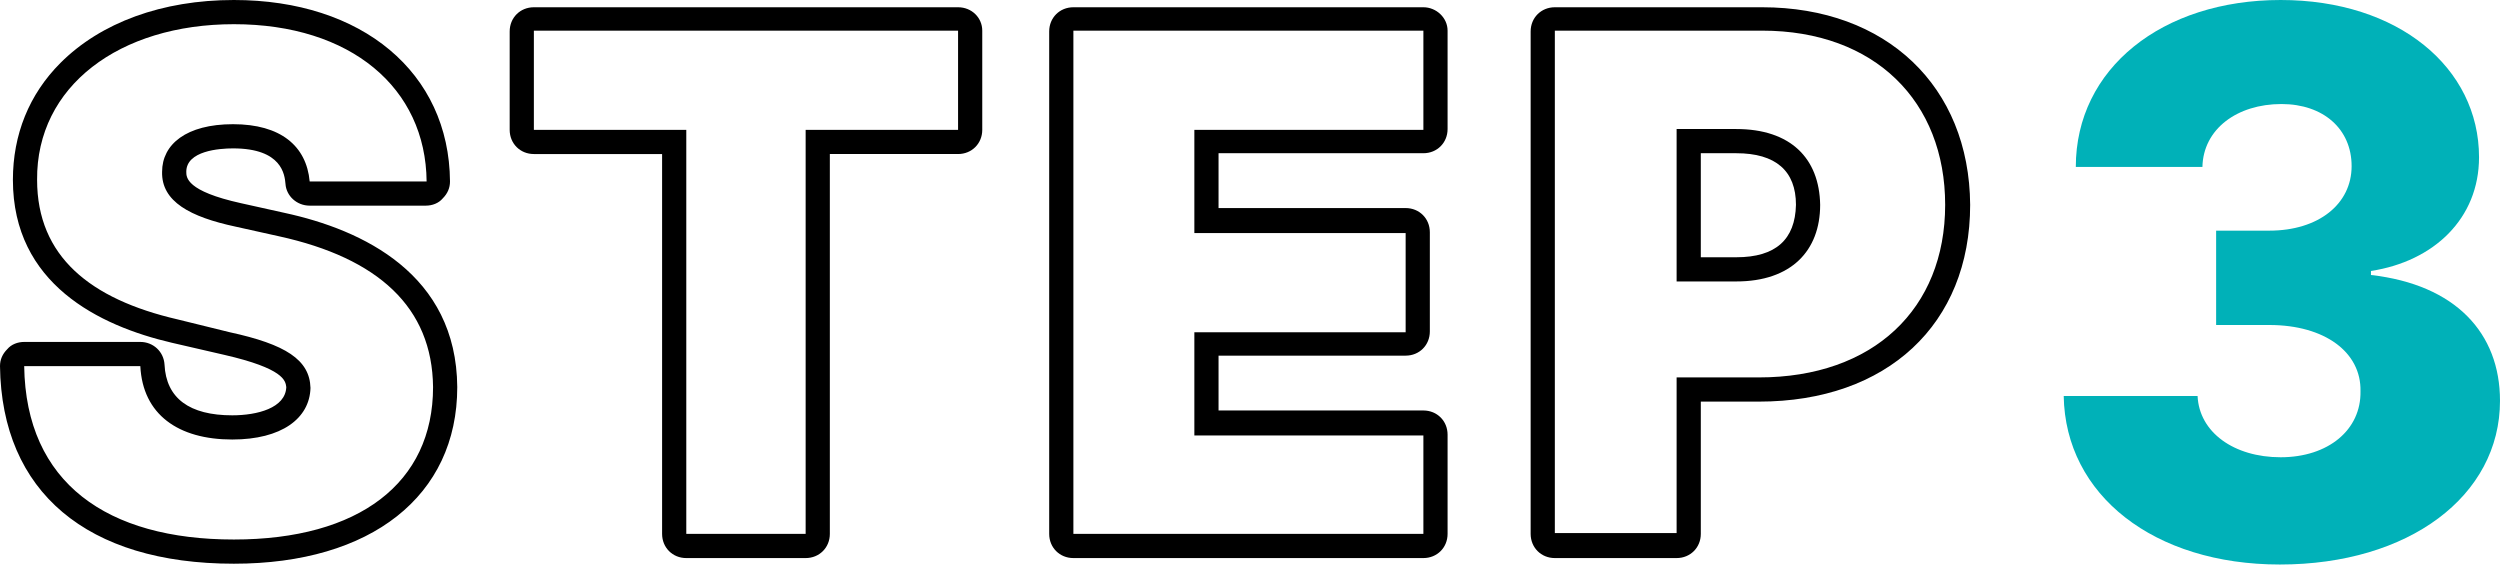 <?xml version="1.0" encoding="utf-8"?>
<!-- Generator: Adobe Illustrator 24.3.0, SVG Export Plug-In . SVG Version: 6.00 Build 0)  -->
<svg version="1.1" xmlns="http://www.w3.org/2000/svg" xmlns:xlink="http://www.w3.org/1999/xlink" x="0px" y="0px"
	 viewBox="0 0 310 70" style="enable-background:new 0 0 310 70;" xml:space="preserve">
<style type="text/css">
	.st0{fill:#00B1B8;}
	.st1{fill:none;stroke:#251814;stroke-width:8.27;stroke-linecap:round;stroke-linejoin:round;stroke-miterlimit:10;}
	.st2{fill:#FFFFFF;}
	.st3{fill:#FF525B;}
</style>
<g id="レイヤー_1">
</g>
<g id="レイヤー_2">
	<g>
		<g>
			<path class="st0" d="M255.9,49.1h16.6c0.2,4.5,4.5,7.6,10.3,7.6c5.9,0,10-3.4,9.9-8.2c0.1-4.8-4.4-8.2-11.3-8.2h-6.6V28.6h6.6
				c6.1,0,10.2-3.3,10.2-8c0-4.6-3.5-7.7-8.7-7.7c-5.5,0-9.7,3.1-9.8,7.8h-15.7C257.4,8.5,268.1,0,282.8,0
				c14.6,0,24.6,8.4,24.6,19.5c0,7.6-5.6,12.9-13.4,14.1v0.5c10.5,1.2,16,7.2,16,15.6c0,11.8-11.3,20.3-27.3,20.3
				C267.1,70,256.1,61.4,255.9,49.1z"/>
		</g>
		<g>
			<path d="M35.3,26.4l-5.4-1.2c-6.8-1.5-6.8-3.2-6.8-3.9c0-2.6,4.1-2.9,5.8-2.9c6.1,0,6.4,3.3,6.5,4.4c0.1,1.5,1.4,2.7,3,2.7h14.4
				c0.8,0,1.6-0.3,2.1-0.9c0.6-0.6,0.9-1.3,0.9-2.1C55.7,9,44.9,0,29,0C20.1,0,12.5,2.8,7.5,7.8c-3.9,3.9-5.9,8.9-5.9,14.5
				c0,12.9,10.7,18.1,19.7,20.2l6.5,1.5c7.4,1.7,7.6,3.2,7.7,4c-0.1,2.6-3.6,3.5-6.7,3.5c-5.3,0-8.2-2.1-8.4-6.3
				c-0.1-1.6-1.4-2.8-3-2.8H3c-0.8,0-1.6,0.3-2.1,0.9C0.3,43.9,0,44.6,0,45.4C0.2,61,10.8,69.9,29,69.9c17,0,27.7-8.4,27.7-21.9
				C56.6,34,45,28.5,35.3,26.4z M29,66.9c-15.7,0-25.8-7-26-21.5h14.4c0.3,6,4.7,9.1,11.4,9.1c6.1,0,9.6-2.6,9.7-6.4
				c-0.1-3.5-3.1-5.4-10-6.9L22,39.6C11.2,37.1,4.6,31.8,4.6,22.3C4.5,10.7,14.8,3,29,3c14.5,0,23.8,7.9,23.9,19.5H38.4
				c-0.4-4.4-3.6-7.1-9.5-7.1c-5.8,0-8.8,2.5-8.8,5.9c-0.1,3.7,3.5,5.6,9.1,6.8l5.4,1.2c12.3,2.7,19,8.8,19.1,18.7
				C53.7,59.9,44.5,66.9,29,66.9z"/>
			<path d="M118.8,0.9H66.2c-1.7,0-3,1.3-3,3v12.2c0,1.7,1.3,3,3,3h15.9v47.1c0,1.7,1.3,3,3,3h14.8c1.7,0,3-1.3,3-3V19.1h15.9
				c1.7,0,3-1.3,3-3V3.8C121.8,2.2,120.5,0.9,118.8,0.9z M118.8,16.1H99.9v50.1H85.1V16.1H66.2V3.8h52.6V16.1z"/>
			<path d="M176.5,0.9h-43.4c-1.7,0-3,1.3-3,3v62.3c0,1.7,1.3,3,3,3h43.4c1.7,0,3-1.3,3-3V53.9c0-1.7-1.3-3-3-3h-25.4v-6.8h23.2
				c1.7,0,3-1.3,3-3V28.8c0-1.7-1.3-3-3-3h-23.2v-6.8h25.4c1.7,0,3-1.3,3-3V3.8C179.5,2.2,178.1,0.9,176.5,0.9z M176.5,16.1h-28.4
				v12.8h26.2v12.3h-26.2v12.8h28.4v12.2h-43.4V3.8h43.4V16.1z"/>
			<path d="M218.5,0.9h-25.7c-1.7,0-3,1.3-3,3v62.3c0,1.7,1.3,3,3,3h15.1c1.7,0,3-1.3,3-3V49.8h7.2c15.9,0,26.2-9.6,26.2-24.4
				C244.2,10.7,233.9,0.9,218.5,0.9z M218.1,46.8h-10.2v19.3h-15.1V3.8h25.7c14,0,22.7,8.8,22.7,21.6
				C241.2,38.3,232.3,46.8,218.1,46.8z"/>
			<path d="M215.3,16h-7.4v18.9h7.4c6.8,0,10.4-3.8,10.4-9.5C225.6,19.6,222,16,215.3,16z M215.3,31.9h-4.4V19h4.4
				c4.9,0,7.4,2.2,7.4,6.4C222.6,29.7,220.2,31.9,215.3,31.9z"/>
		</g>
	</g>
</g>
</svg>
